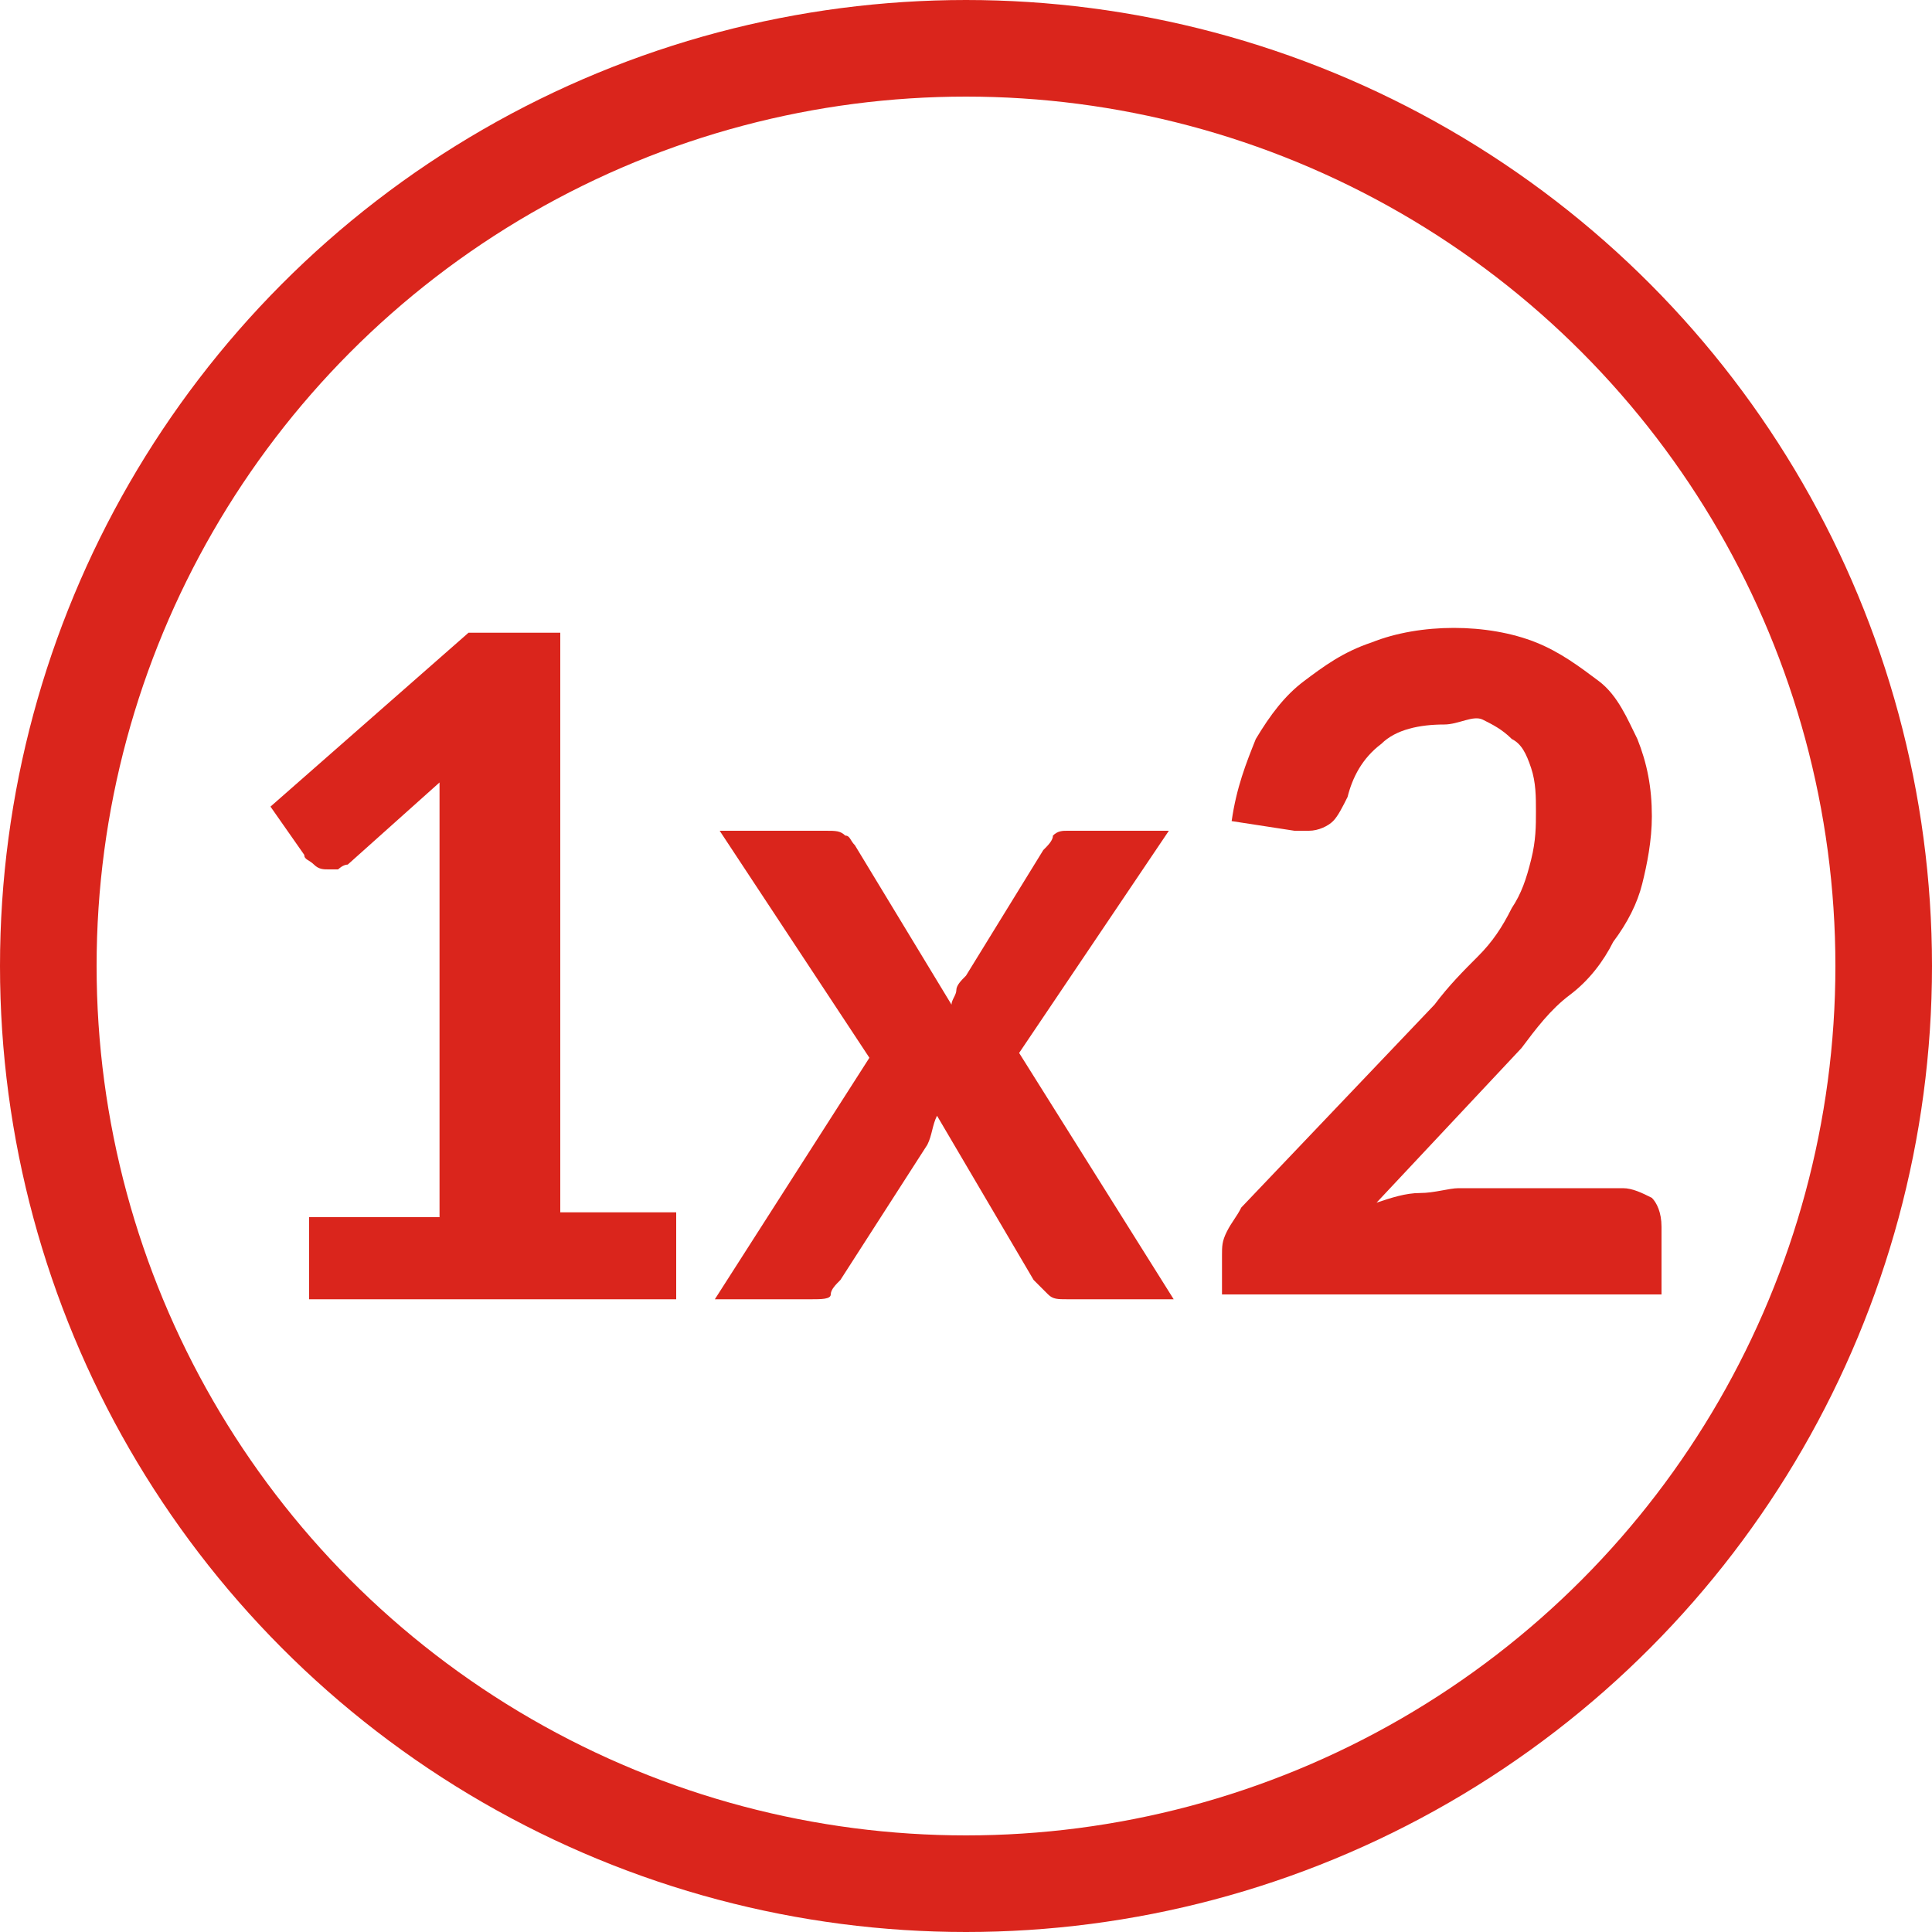 <?xml version="1.0" encoding="utf-8"?>
<!-- Generator: Adobe Illustrator 18.0.0, SVG Export Plug-In . SVG Version: 6.00 Build 0)  -->
<!DOCTYPE svg PUBLIC "-//W3C//DTD SVG 1.1//EN" "http://www.w3.org/Graphics/SVG/1.1/DTD/svg11.dtd">
<svg version="1.1" id="Capa_1" xmlns="http://www.w3.org/2000/svg" xmlns:xlink="http://www.w3.org/1999/xlink" x="0px" y="0px"
	 viewBox="0 0 40 40" enable-background="new 0 0 40 40" xml:space="preserve">
<g id="Capa_x0020_1">
	<circle fill="none" stroke="#DA251C" stroke-width="2" cx="20" cy="20" r="19"/>
	<g enable-background="new    ">
		<path fill="#DA251C" d="M6.4,25.2h2.7v-8c0-0.3,0-0.6,0-1l-1.9,1.7C7.1,17.9,7,18,7,18c-0.1,0-0.2,0-0.2,0c-0.1,0-0.2,0-0.3-0.1
			c-0.1-0.1-0.2-0.1-0.2-0.2l-0.7-1l4.1-3.6h1.9v12h2.4v1.8H6.4V25.2z"/>
		<path fill="#DA251C" d="M18,21.9l-3.1-4.7h2.2c0.2,0,0.3,0,0.4,0.1c0.1,0,0.1,0.1,0.2,0.2l2,3.3c0-0.1,0.1-0.2,0.1-0.3
			c0-0.1,0.1-0.2,0.2-0.3l1.6-2.6c0.1-0.1,0.2-0.2,0.2-0.3c0.1-0.1,0.2-0.1,0.3-0.1h2.1l-3.1,4.6l3.2,5.1h-2.2c-0.2,0-0.3,0-0.4-0.1
			c-0.1-0.1-0.2-0.2-0.3-0.3l-2-3.4c-0.1,0.2-0.1,0.4-0.2,0.6l-1.8,2.8c-0.1,0.1-0.2,0.2-0.2,0.3s-0.2,0.1-0.4,0.1h-2L18,21.9z"/>
		<path fill="#DA251C" d="M30.1,13c0.6,0,1.2,0.1,1.7,0.3c0.5,0.2,0.9,0.5,1.3,0.8c0.4,0.3,0.6,0.8,0.8,1.2c0.2,0.5,0.3,1,0.3,1.6
			c0,0.5-0.1,1-0.2,1.4c-0.1,0.4-0.3,0.8-0.6,1.2c-0.2,0.4-0.5,0.8-0.9,1.1s-0.7,0.7-1,1.1l-3,3.2c0.3-0.1,0.6-0.2,0.9-0.2
			c0.3,0,0.6-0.1,0.8-0.1h3.4c0.2,0,0.4,0.1,0.6,0.2c0.1,0.1,0.2,0.3,0.2,0.6v1.4h-9.1v-0.8c0-0.2,0-0.3,0.1-0.5
			c0.1-0.2,0.2-0.3,0.3-0.5l4-4.2c0.3-0.4,0.6-0.7,0.9-1s0.5-0.6,0.7-1c0.2-0.3,0.3-0.6,0.4-1s0.1-0.7,0.1-1c0-0.3,0-0.6-0.1-0.9
			c-0.1-0.3-0.2-0.5-0.4-0.6c-0.2-0.2-0.4-0.3-0.6-0.4S30.2,15,29.9,15c-0.5,0-1,0.1-1.3,0.4c-0.4,0.3-0.6,0.7-0.7,1.1
			c-0.1,0.2-0.2,0.4-0.3,0.5s-0.3,0.2-0.5,0.2c-0.1,0-0.2,0-0.3,0L25.5,17c0.1-0.7,0.3-1.2,0.5-1.7c0.3-0.5,0.6-0.9,1-1.2
			s0.8-0.6,1.4-0.8C28.9,13.1,29.5,13,30.1,13z"/>
	</g>
</g>
</svg>
